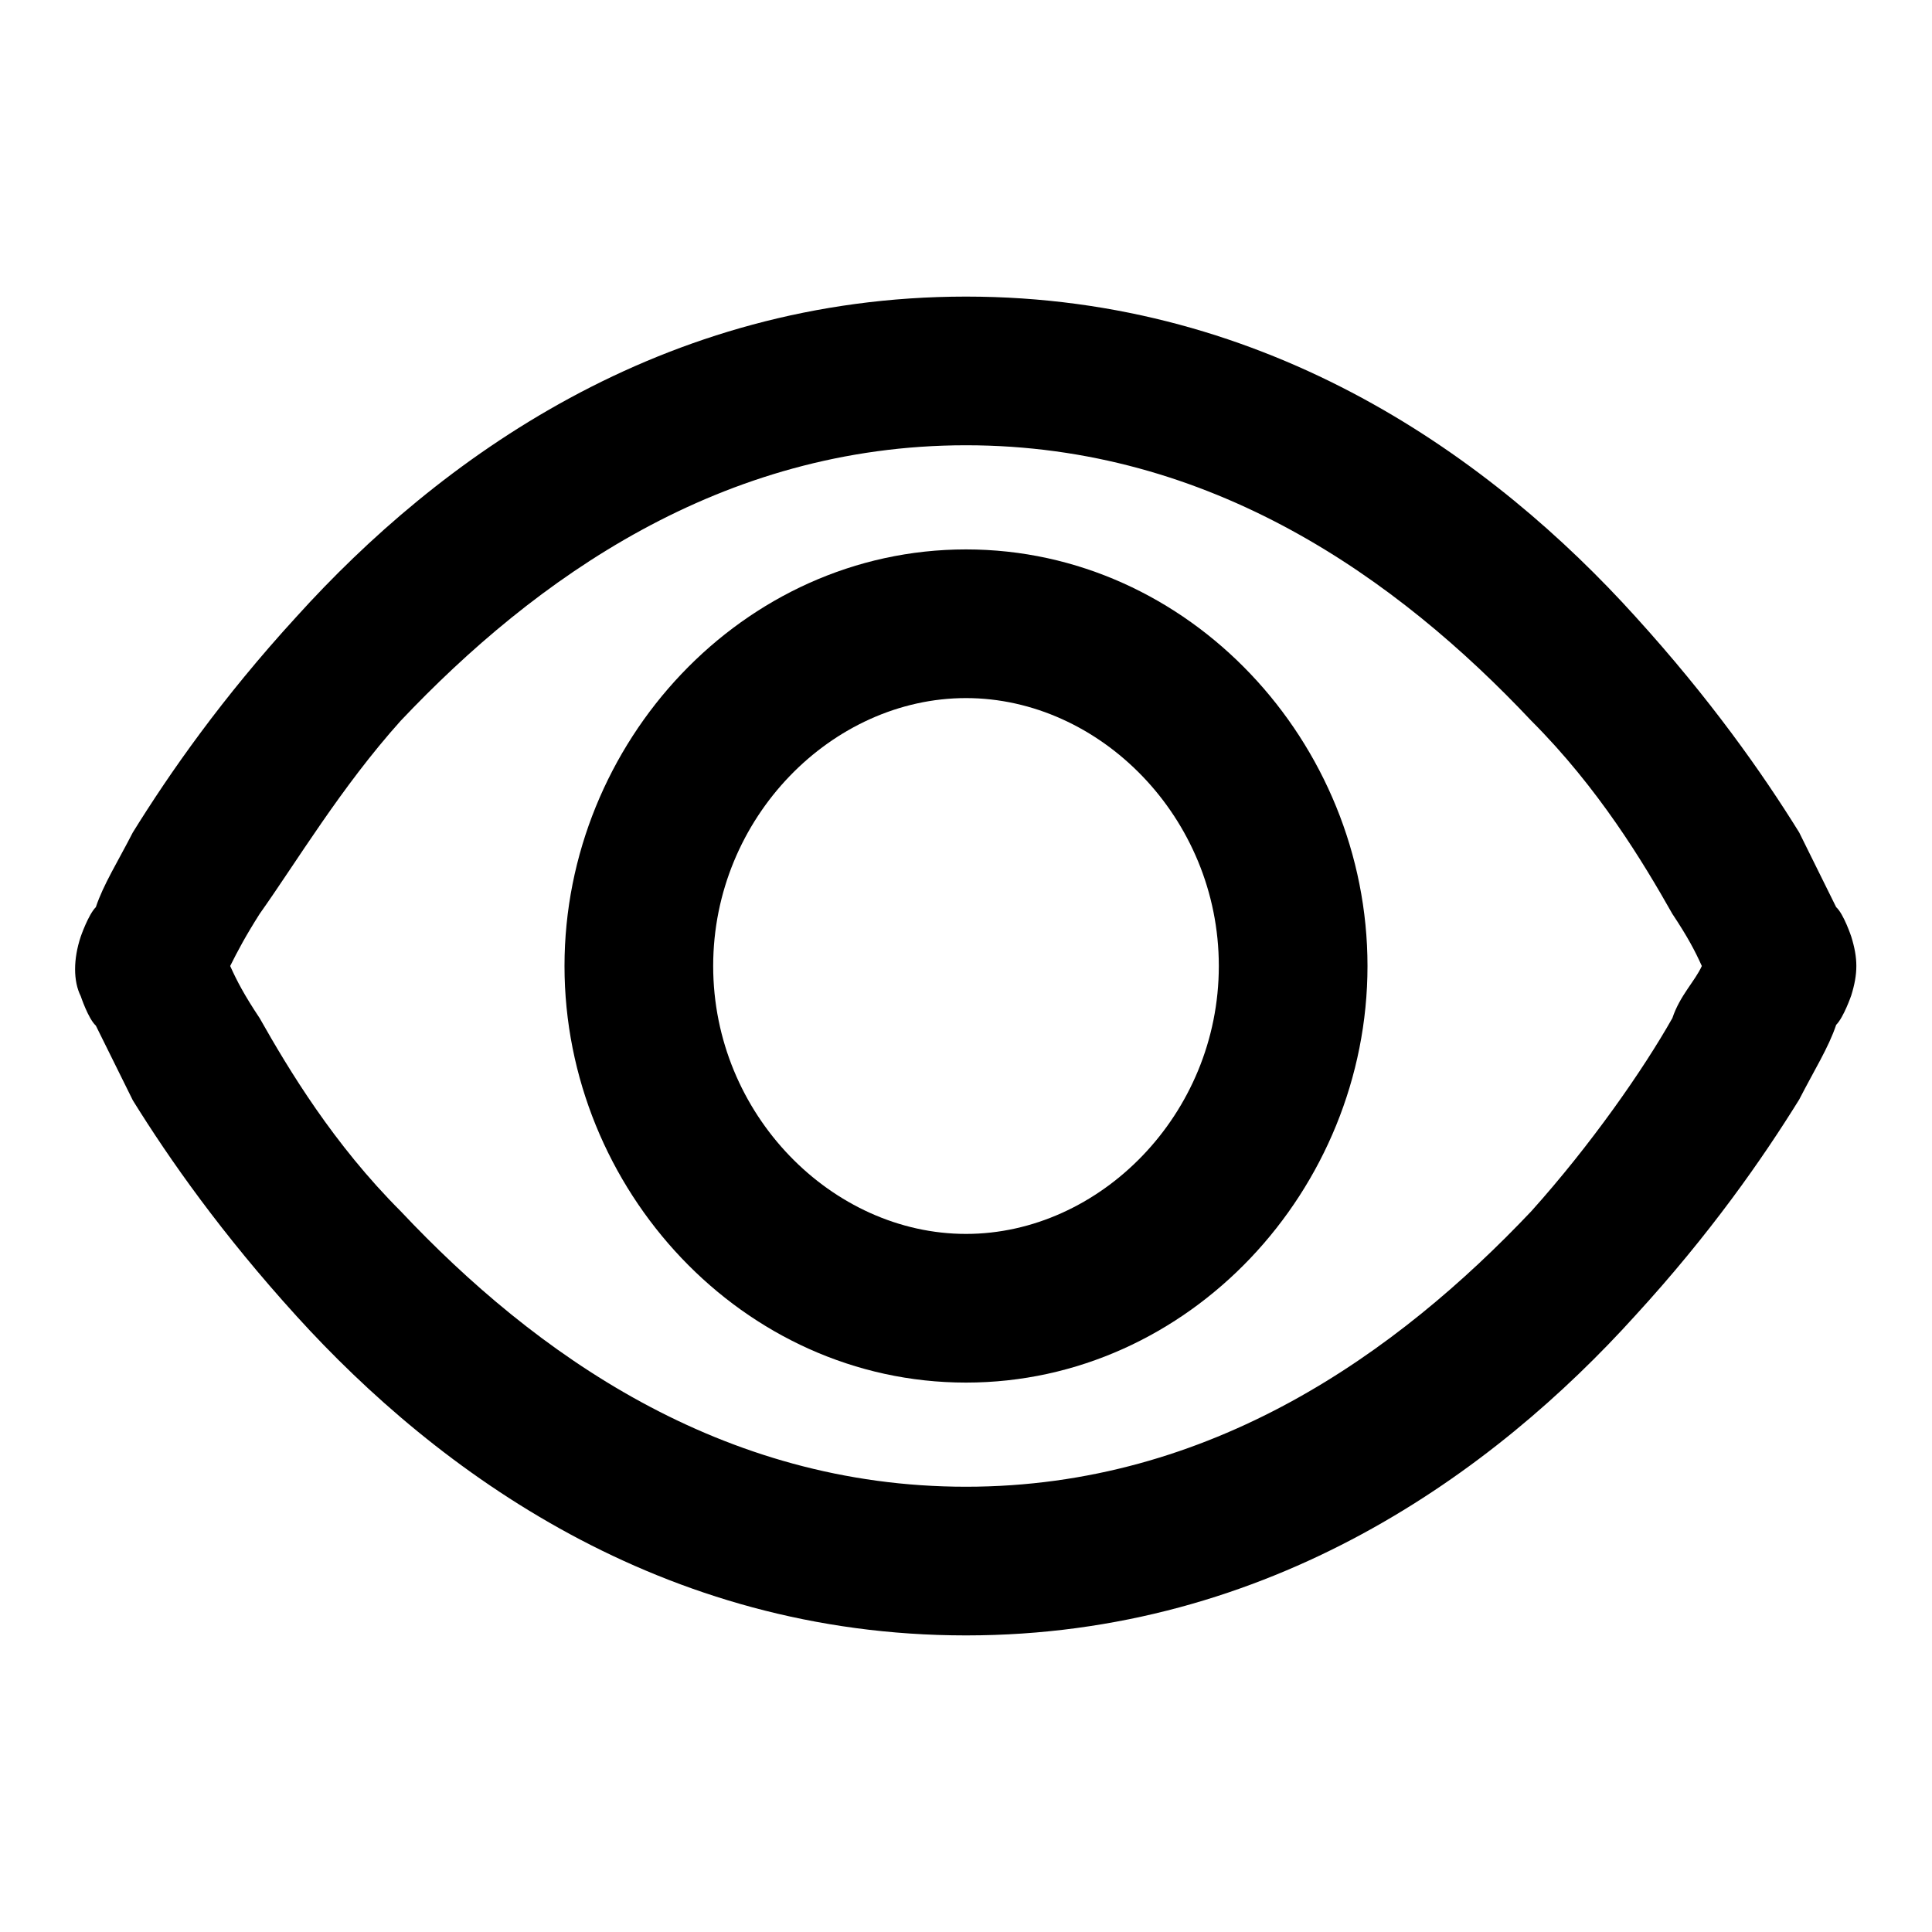 <?xml version="1.0" encoding="utf-8"?>
<!-- Svg Vector Icons : http://www.onlinewebfonts.com/icon -->
<!DOCTYPE svg PUBLIC "-//W3C//DTD SVG 1.1//EN" "http://www.w3.org/Graphics/SVG/1.1/DTD/svg11.dtd">
<svg version="1.1" xmlns="http://www.w3.org/2000/svg" xmlns:xlink="http://www.w3.org/1999/xlink" x="0px" y="0px" viewBox="0 0 256 256" enable-background="new 0 0 256 256" xml:space="preserve">
<g> <path fill="#000000" d="M245.3,124.1c0,0-1-3-2-3.9l-4.9-9.9c-4.9-7.9-11.8-17.7-21.7-28.6C198,61,168.4,39.3,128,39.3 c-40.4,0-70,21.7-88.7,42.4c-9.9,10.8-16.8,20.7-21.7,28.6c-2,3.9-3.9,6.9-4.9,9.9c-1,1-2,3.9-2,3.9c-1,3-1,5.9,0,7.9 c0,0,1,3,2,3.9l4.9,9.9c4.9,7.9,11.8,17.7,21.7,28.6C58,195,87.6,216.7,128,216.7c40.4,0,70-21.7,88.7-42.4 c9.9-10.8,16.8-20.7,21.7-28.6c2-3.9,3.9-6.9,4.9-9.9c1-1,2-3.9,2-3.9C246.2,129,246.2,127,245.3,124.1z M221.6,134.9 c-3.9,6.9-10.8,16.8-18.7,25.6C185.2,179.2,160.5,197,128,197s-57.2-17.7-74.9-36.5c-8.9-8.9-14.8-18.7-18.7-25.6 c-2-3-3-4.9-3.9-6.9c1-2,2-3.9,3.9-6.9c4.9-6.9,10.8-16.8,18.7-25.6C70.8,76.8,95.5,59,128,59s57.2,17.7,74.9,36.5 c8.9,8.9,14.8,18.7,18.7,25.6c2,3,3,4.9,3.9,6.9C224.6,130,222.6,131.9,221.6,134.9z"/> <path fill="#000000" d="M128,92.5c-17.7,0-33.5,15.8-33.5,35.5c0,19.7,15.8,35.5,33.5,35.5s33.5-15.8,33.5-35.5 C161.5,108.3,145.7,92.5,128,92.5L128,92.5z M74.8,128c0-29.6,23.6-55.2,53.2-55.2s53.2,25.6,53.2,55.2s-23.6,55.2-53.2,55.2 S74.8,157.6,74.8,128z"/></g>
</svg>